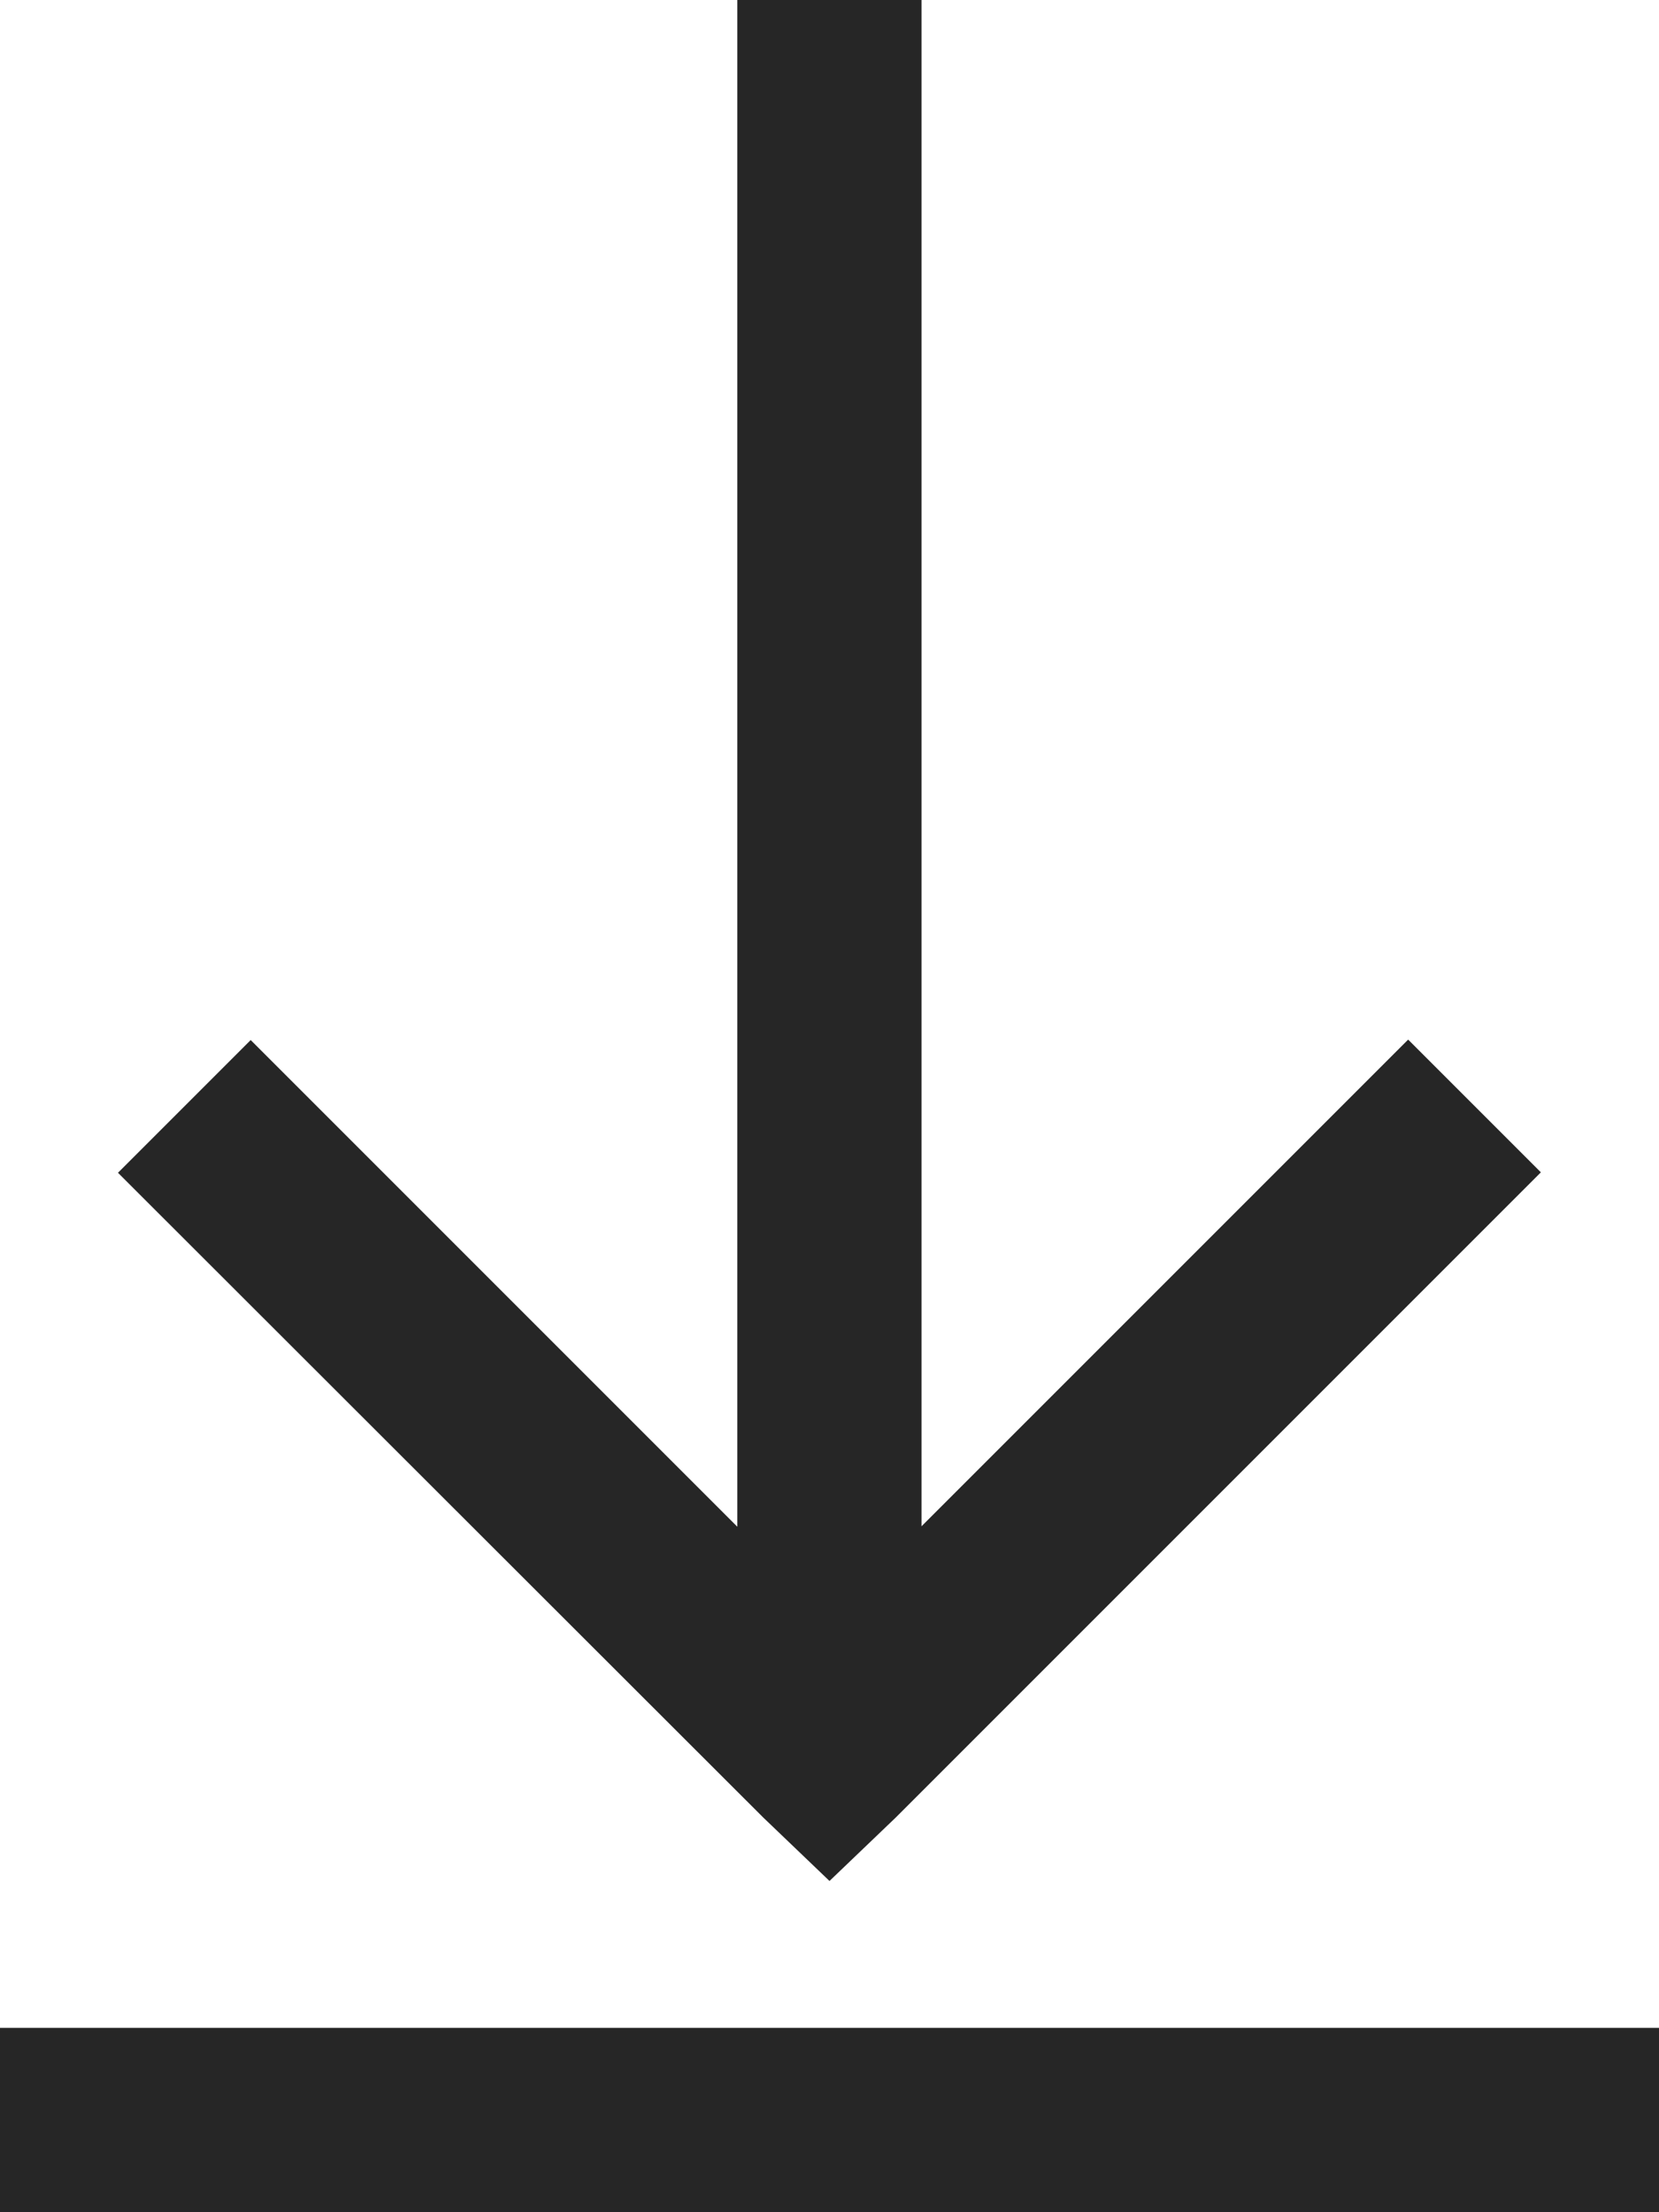 <svg xmlns="http://www.w3.org/2000/svg" width="11.25" height="15" viewBox="0 0 11.25 15">
  <path id="download" d="M9.375-15V-4.648l-3.3-3.3-.9.9L9.551-2.676l.449.43.449-.43,4.375-4.375-.9-.9-3.3,3.3V-15Zm-5,13.75V0h11.25V-1.25Z" transform="translate(-4.375 15)" fill="#262626"/>
</svg>
